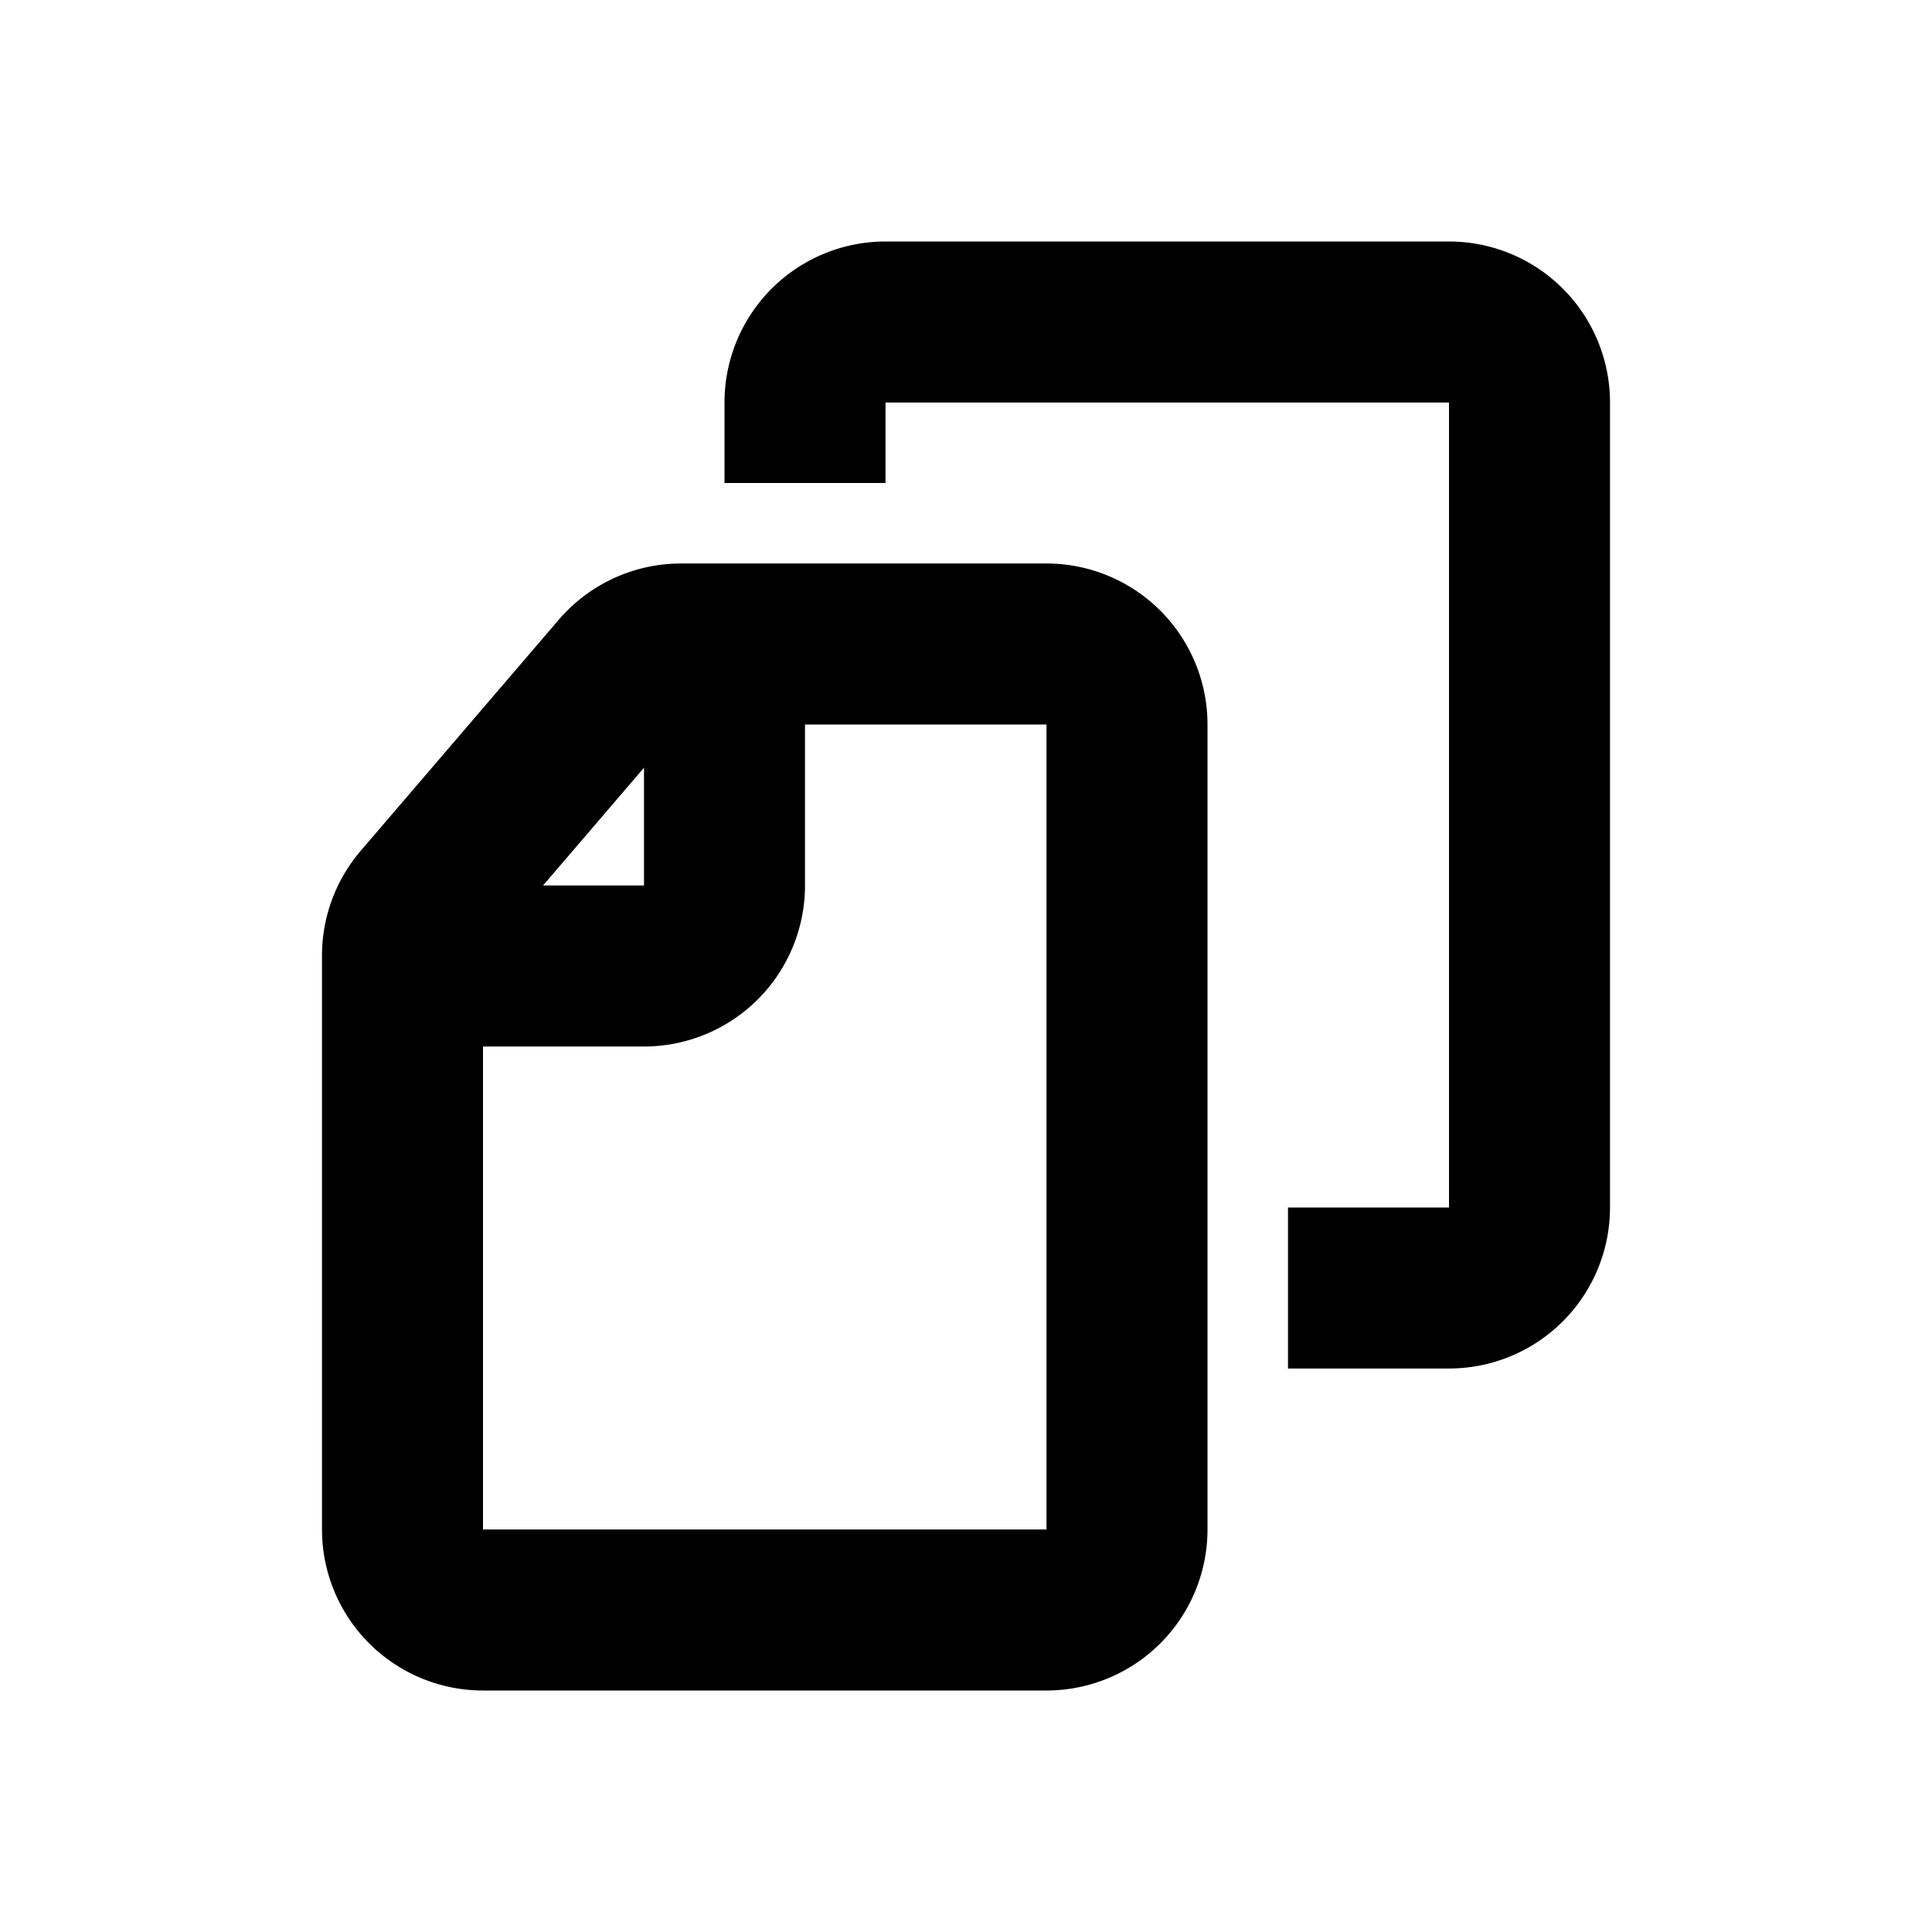 <?xml version="1.0" encoding="iso-8859-1"?>
<!-- Generator: www.svgicons.com -->
<svg xmlns="http://www.w3.org/2000/svg" width="800" height="800" viewBox="0 0 24 24">
<path fill="none" stroke="currentColor" stroke-linejoin="round" stroke-width="2" d="M9 8v3a1 1 0 0 1-1 1H5m11 4h2a1 1 0 0 0 1-1V5a1 1 0 0 0-1-1h-7a1 1 0 0 0-1 1v1m4 3v10a1 1 0 0 1-1 1H6a1 1 0 0 1-1-1v-7.13a1 1 0 0 1 .24-.65L7.7 8.35A1 1 0 0 1 8.46 8H13a1 1 0 0 1 1 1Z"/>
</svg>